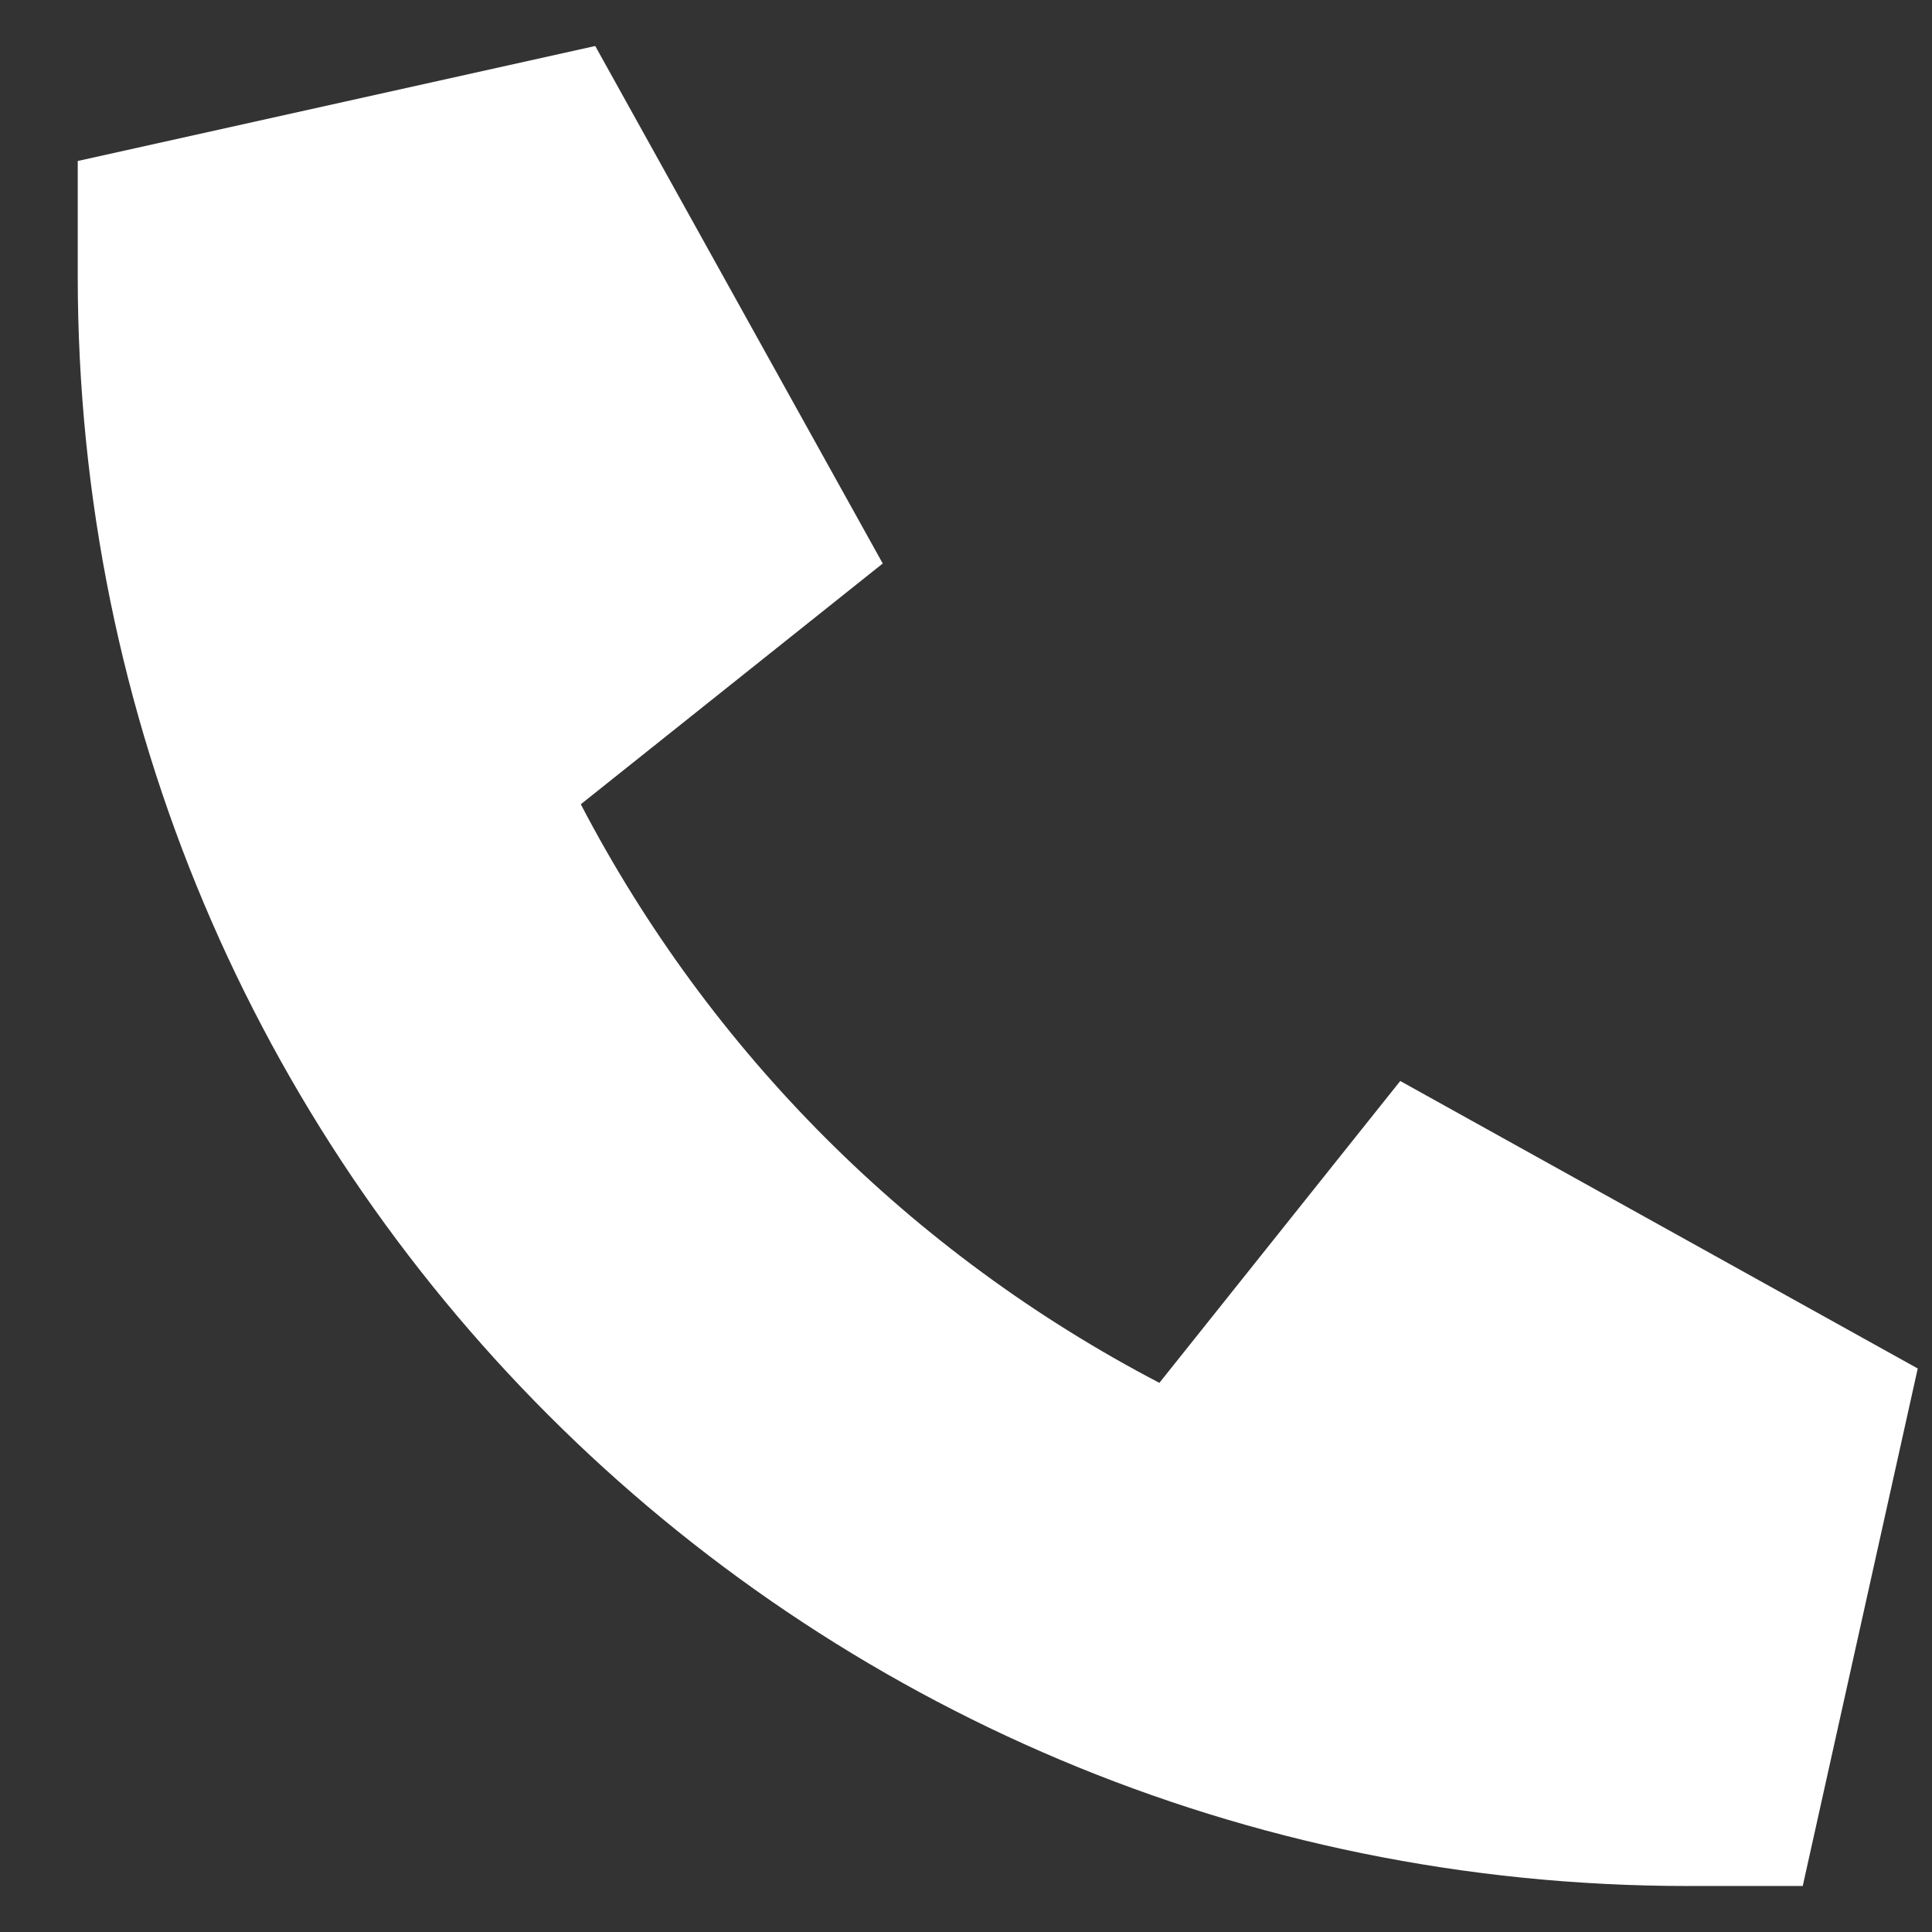 <svg width="21" height="21" viewBox="0 0 21 21" fill="none" xmlns="http://www.w3.org/2000/svg">
<rect x="0" y="0" width="21" height="21" fill="#333333" stroke="none"/>
<path d="M0.845 1.75L6.47 0.5L9.595 6.125L6.313 8.742C7.72 11.438 9.907 13.625 12.602 15.031L15.22 11.75L20.845 14.875L19.595 20.5H18.345C8.657 20.5 0.845 12.688 0.845 3V1.75Z" fill="white"/>
</svg>

